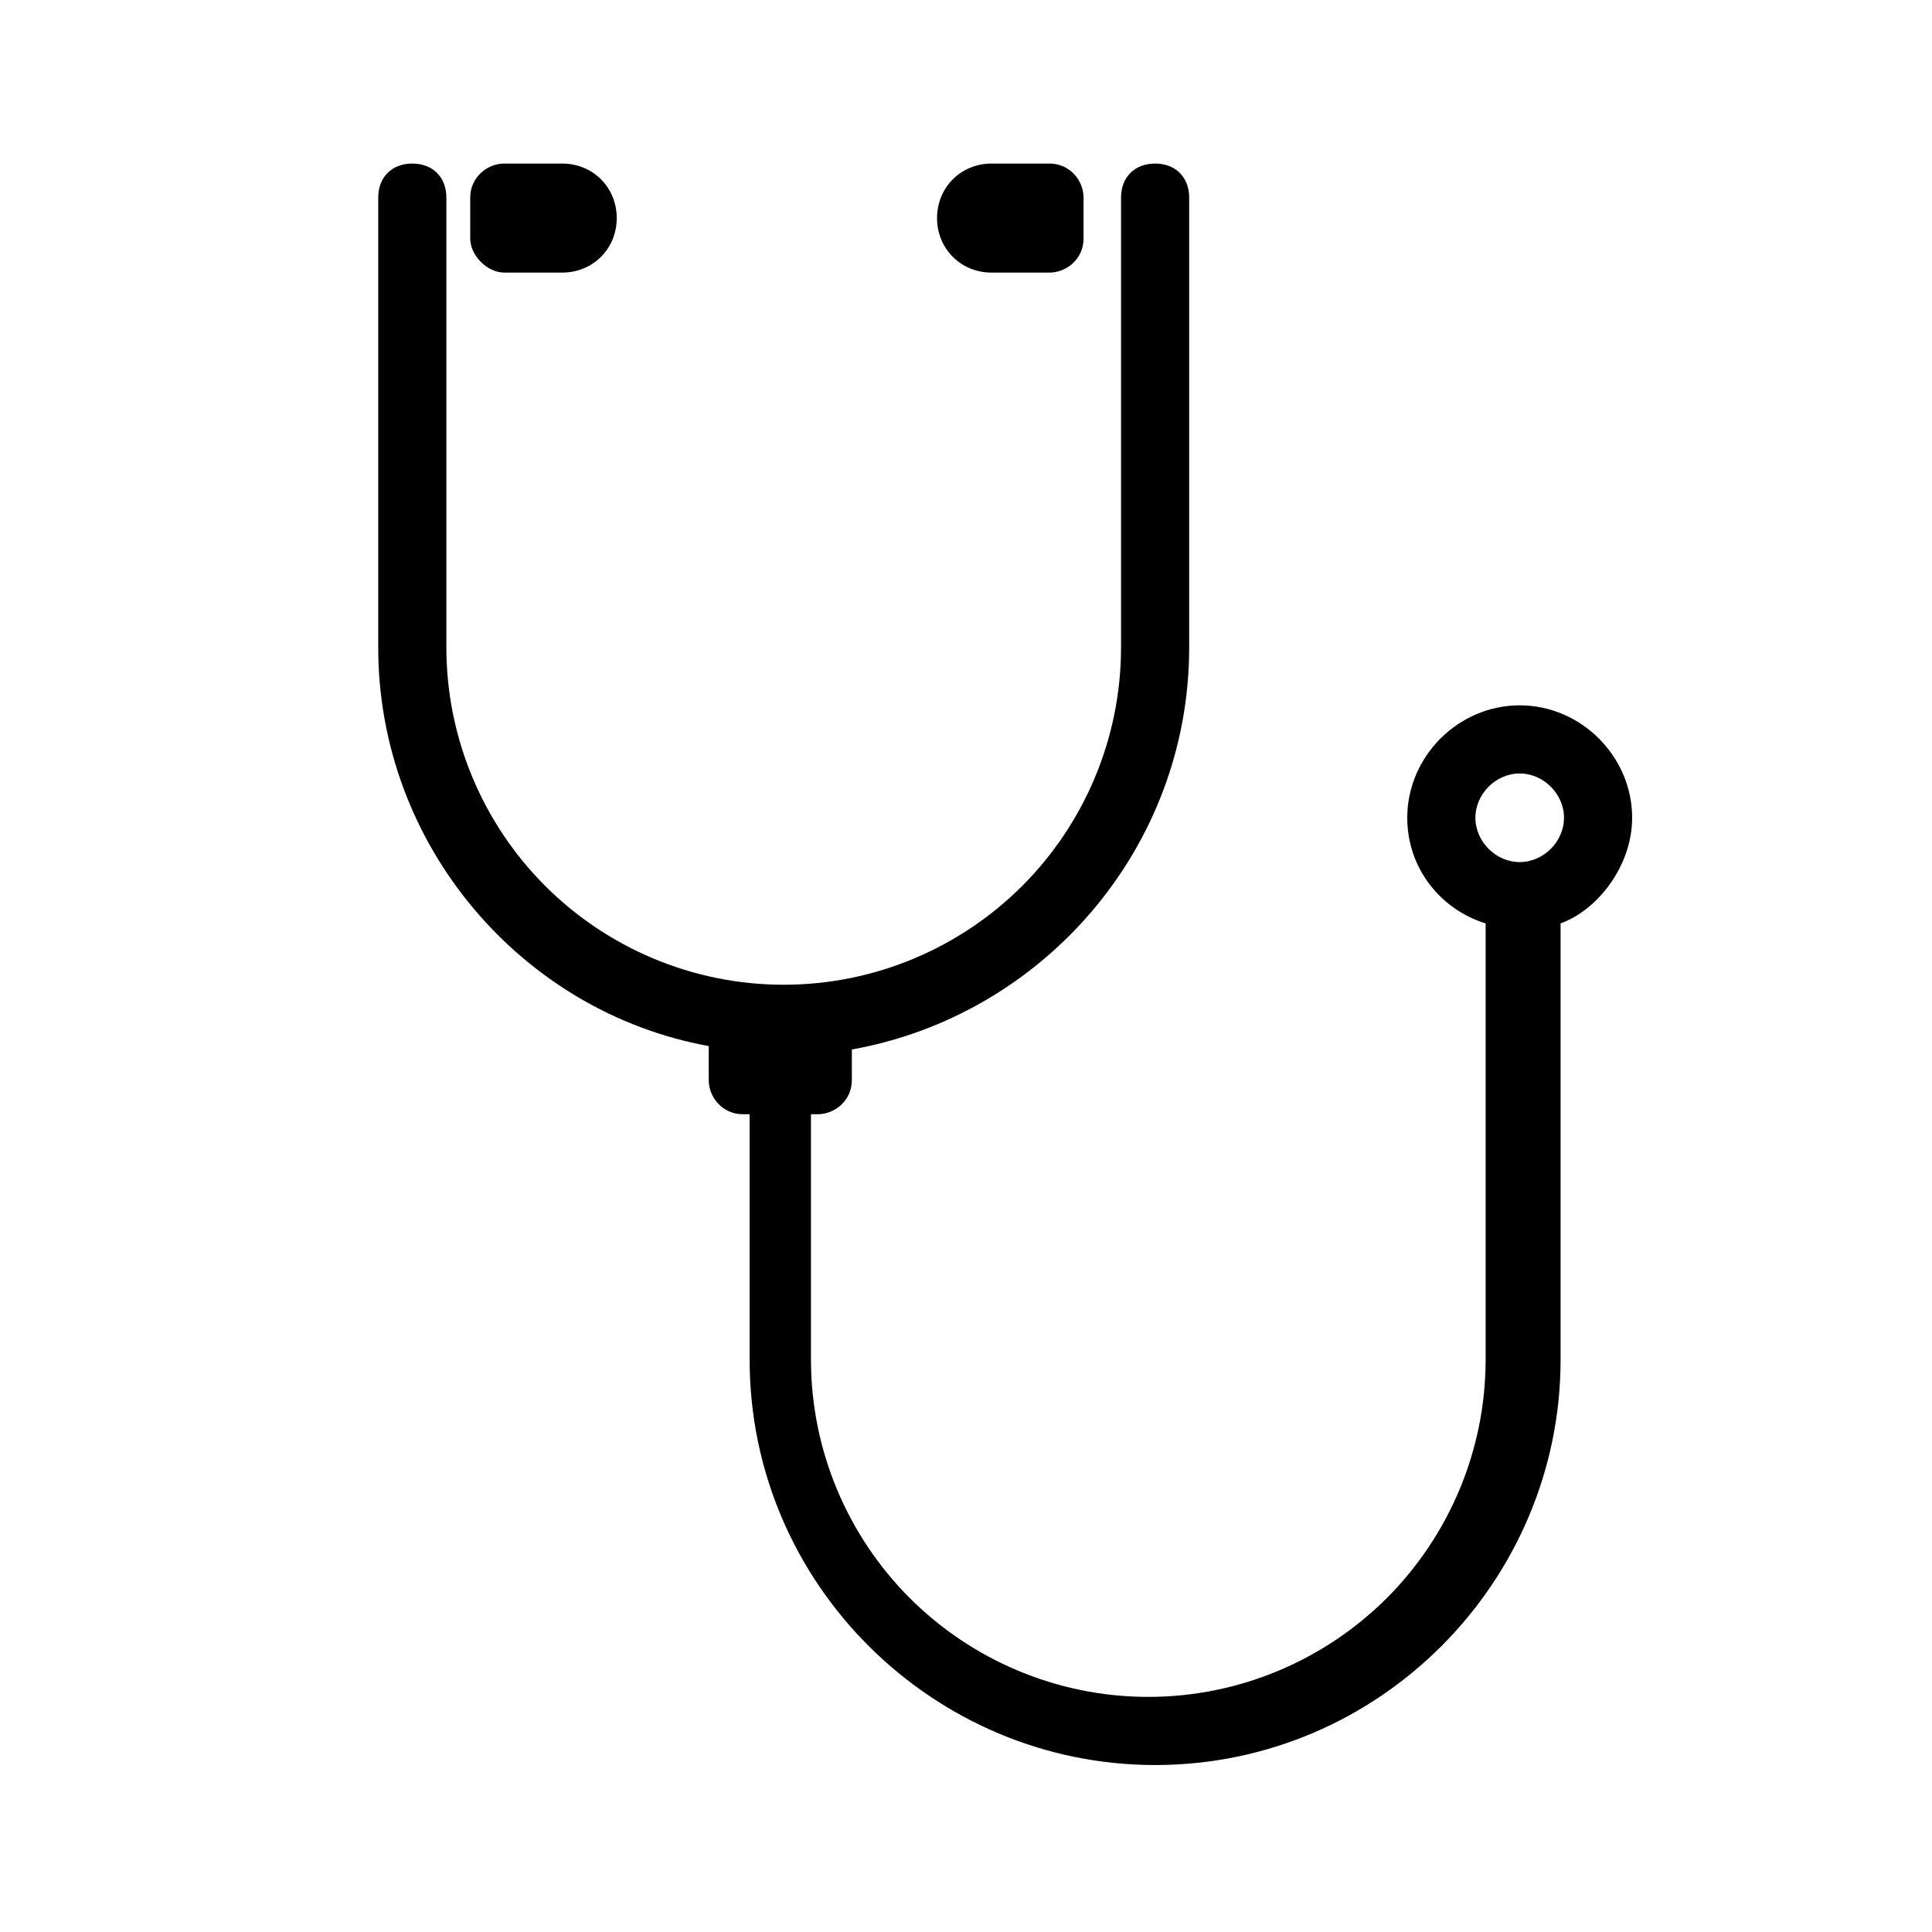 <?xml version="1.0" encoding="utf-8"?>
<!-- Generator: Adobe Illustrator 23.0.3, SVG Export Plug-In . SVG Version: 6.00 Build 0)  -->
<svg version="1.1" id="レイヤー_1" xmlns="http://www.w3.org/2000/svg" xmlns:xlink="http://www.w3.org/1999/xlink" x="0px"
	 y="0px" viewBox="0 0 56.7 56.7" style="enable-background:new 0 0 56.7 56.7;" xml:space="preserve">
<style type="text/css">
	.st0{fill:none;stroke:#231815;stroke-width:2;stroke-linecap:round;stroke-linejoin:round;stroke-miterlimit:10;}
	.st1{stroke:#000000;stroke-width:2;stroke-linecap:round;stroke-linejoin:round;stroke-miterlimit:10;}
	.st2{fill:none;stroke:#000000;stroke-width:2;stroke-linecap:round;stroke-linejoin:round;stroke-miterlimit:10;}
	.st3{fill:none;stroke:#000000;stroke-width:0.5;stroke-miterlimit:10;}
	.st4{fill:none;stroke:#00A0E9;stroke-width:0.5;stroke-miterlimit:10;}
	.st5{fill:#FF0000;}
	.st6{fill:none;stroke:#FF0000;stroke-width:0.5;stroke-miterlimit:10;}
	.st7{fill:#231815;}
</style>
<g>
	<path d="M14.8,8h0.6h1.1h0c0.9,0,1.6-0.7,1.6-1.6c0-0.9-0.7-1.6-1.6-1.6h0h-1.1h-0.6c-0.5,0-1,0.4-1,1V7C13.8,7.5,14.3,8,14.8,8z"
		/>
	<path d="M29.1,8h1.1h0.6c0.5,0,1-0.4,1-1V5.8c0-0.5-0.4-1-1-1h-0.6h-1.1c-0.9,0-1.6,0.7-1.6,1.6C27.5,7.3,28.2,8,29.1,8z"/>
	<path d="M47.9,24c0-1.8-1.5-3.3-3.3-3.3c-1.8,0-3.3,1.5-3.3,3.3c0,1.5,1,2.7,2.3,3.1v12.8c0,2.7-1.1,5.2-2.9,7
		c-1.8,1.8-4.3,2.9-7,2.9c-2.7,0-5.2-1.1-7-2.9c-1.8-1.8-2.9-4.3-2.9-7v-7.2h0.2c0.5,0,1-0.4,1-1v-0.9c5.6-1,9.9-5.9,9.9-11.8V5.8
		c0-0.6-0.4-1-1-1s-1,0.4-1,1V19c0,2.7-1.1,5.2-2.9,7c-1.8,1.8-4.3,2.9-7,2.9c-2.7,0-5.2-1.1-7-2.9c-1.8-1.8-2.9-4.3-2.9-7V5.8
		c0-0.6-0.4-1-1-1s-1,0.4-1,1V19c0,5.8,4.2,10.7,9.7,11.7v1c0,0.5,0.4,1,1,1h0.2v7.2c0,6.6,5.4,11.9,11.9,11.9
		c6.6,0,11.9-5.4,11.9-11.9V27.1C46.9,26.7,47.9,25.4,47.9,24z M44.6,25.3c-0.7,0-1.3-0.6-1.3-1.3c0-0.7,0.6-1.3,1.3-1.3
		c0.7,0,1.3,0.6,1.3,1.3C45.9,24.7,45.3,25.3,44.6,25.3z"/>
</g>
</svg>
